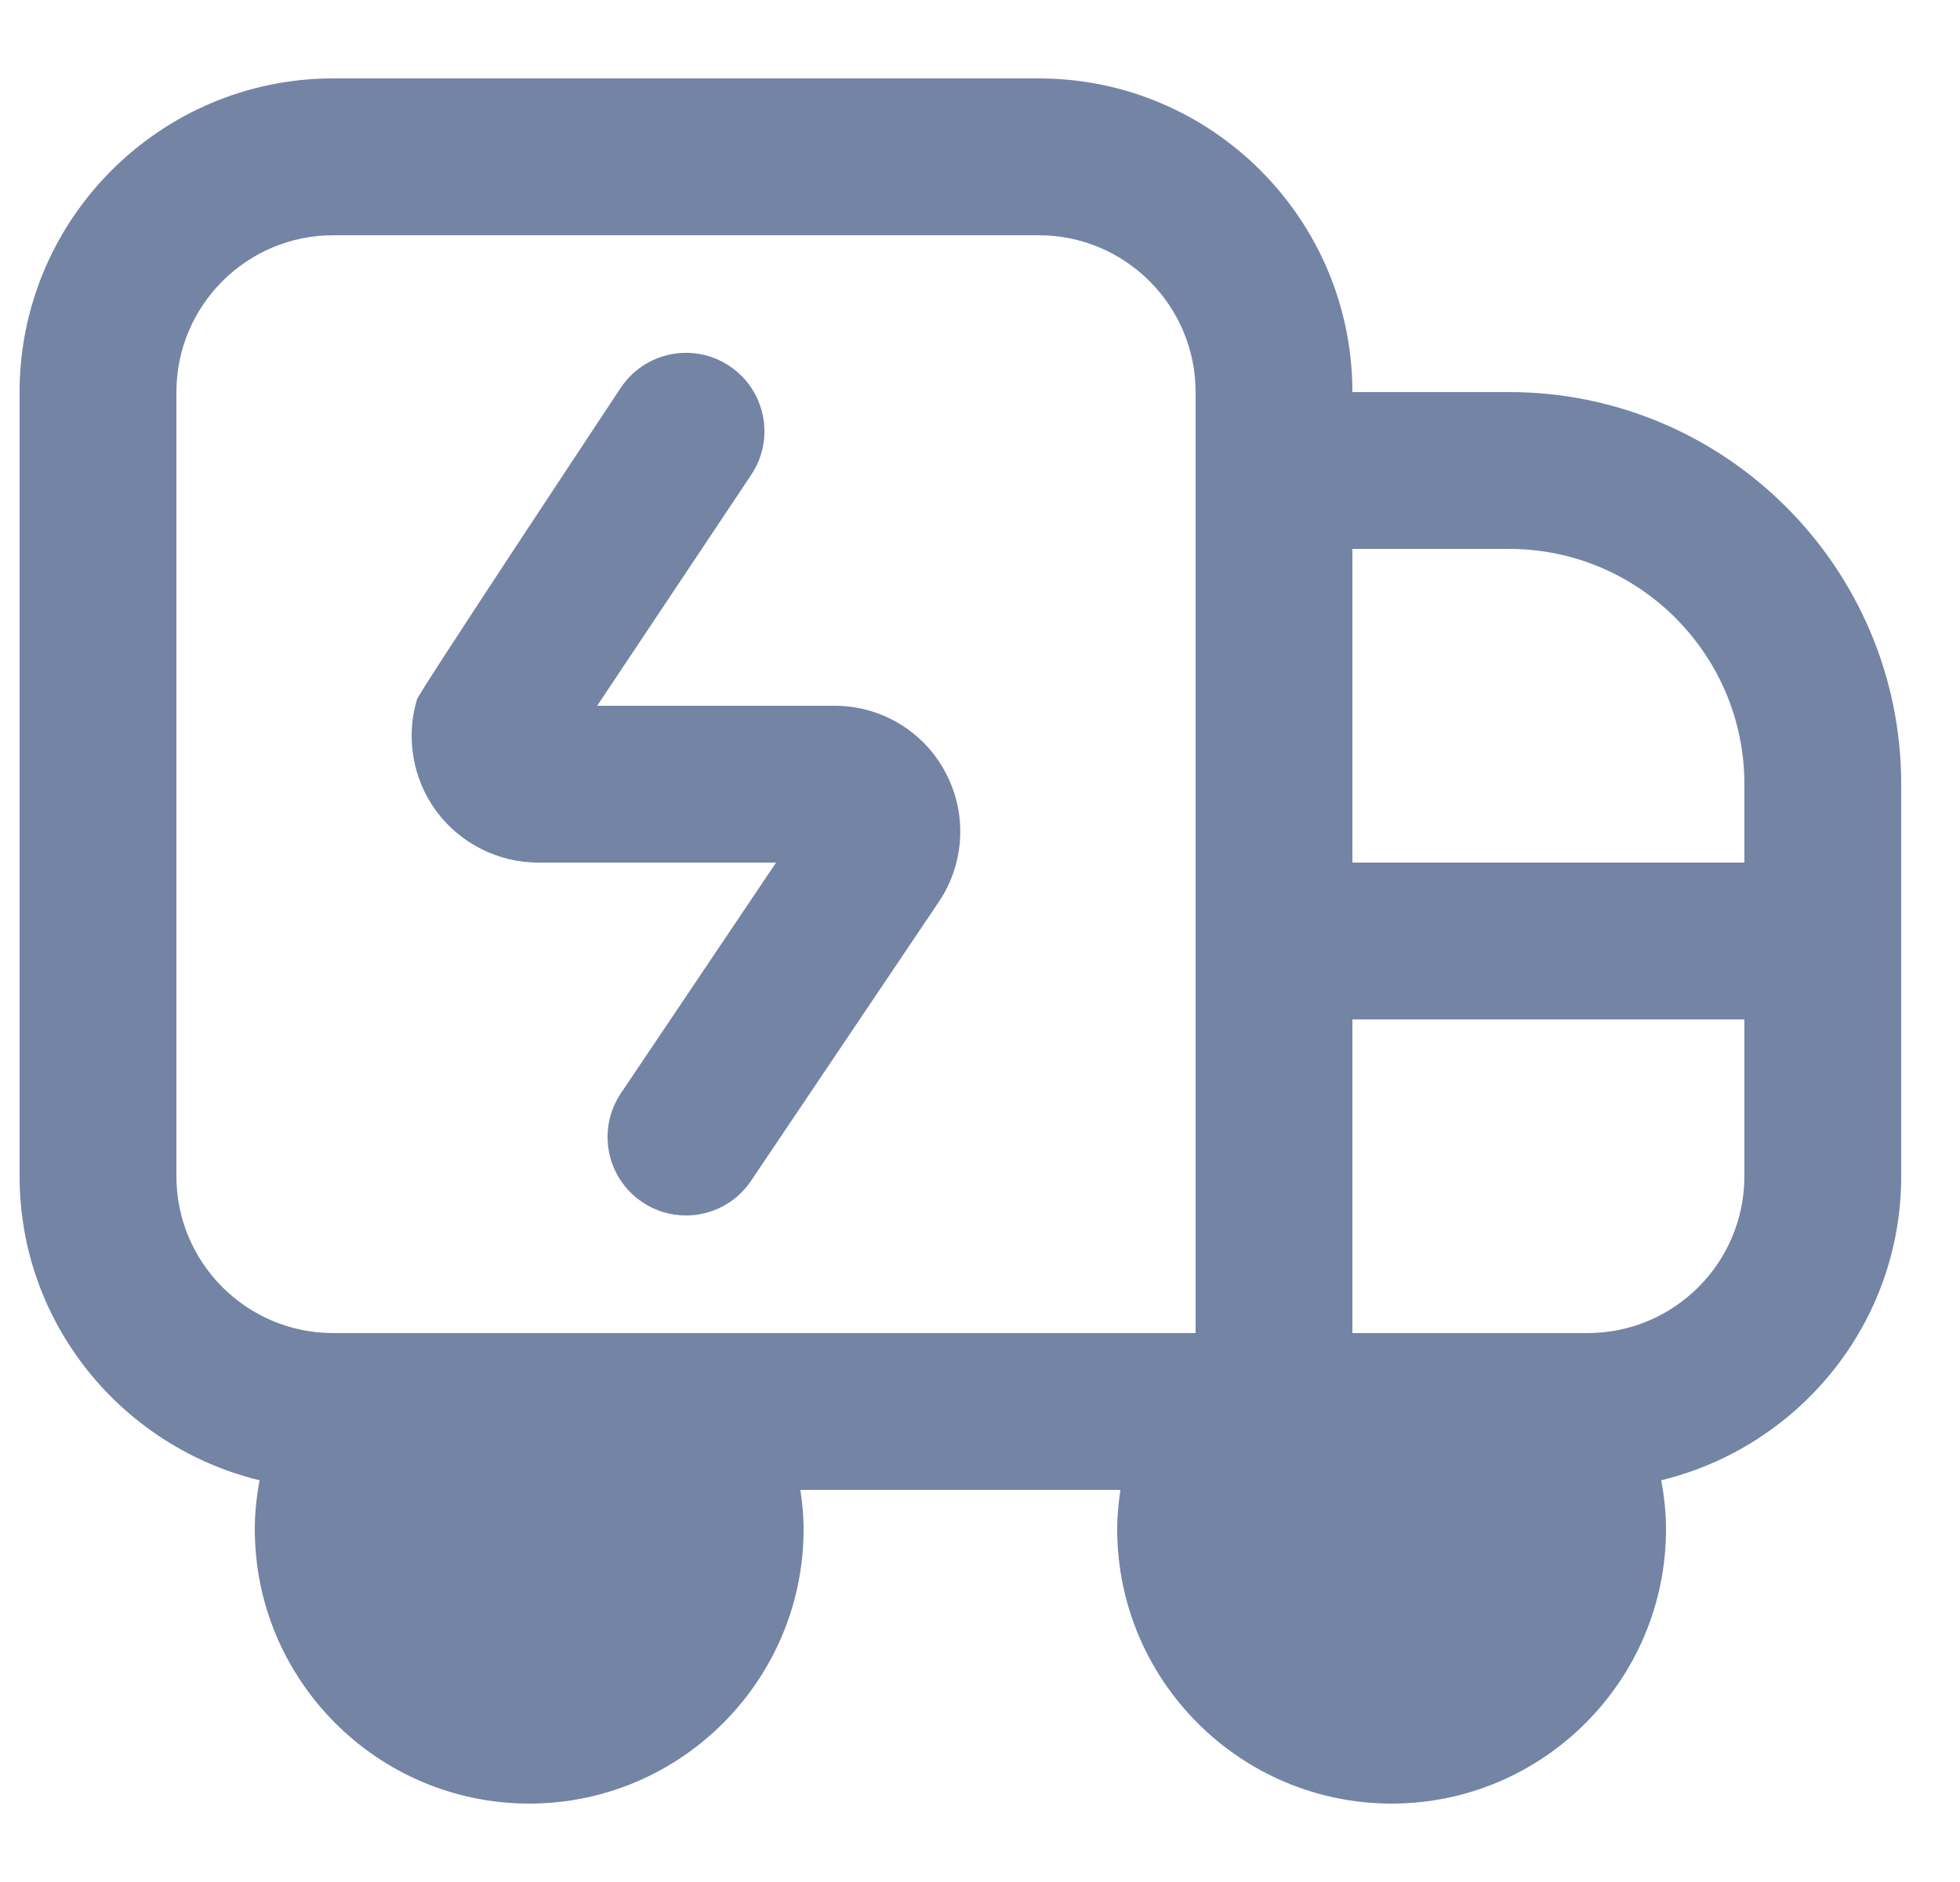 <svg width="25" height="24" viewBox="0 0 25 24" fill="none" xmlns="http://www.w3.org/2000/svg">
<g clip-path="url(#clip0_79_443)">
<path d="M19.25 5H17.25C17.25 2.794 15.456 1 13.25 1H4.25C2.044 1 0.25 2.794 0.25 5V15C0.25 16.881 1.559 18.452 3.311 18.877C3.273 19.081 3.25 19.289 3.25 19.5C3.25 21.43 4.82 23 6.75 23C8.68 23 10.25 21.43 10.25 19.5C10.25 19.331 10.233 19.165 10.209 19H14.291C14.267 19.165 14.25 19.331 14.25 19.5C14.25 21.43 15.82 23 17.75 23C19.68 23 21.25 21.43 21.25 19.5C21.25 19.289 21.227 19.081 21.189 18.877C22.941 18.452 24.25 16.881 24.25 15V10C24.25 7.243 22.007 5 19.25 5ZM19.25 7C20.904 7 22.25 8.346 22.25 10V11H17.25V7H19.25ZM2.25 15V5C2.25 3.897 3.147 3 4.25 3H13.25C14.353 3 15.25 3.897 15.25 5V17H4.25C3.147 17 2.25 16.103 2.25 15ZM20.25 17H17.25V13H22.25V15C22.25 16.103 21.353 17 20.25 17ZM5.568 10.348C5.265 9.94 5.172 9.405 5.319 8.918C5.347 8.823 7.918 4.945 7.918 4.945C8.226 4.485 8.846 4.361 9.305 4.668C9.765 4.975 9.889 5.596 9.582 6.055L7.617 9H10.645C11.236 9 11.778 9.323 12.057 9.845C12.337 10.366 12.308 10.996 11.982 11.49L9.579 15.059C9.387 15.346 9.07 15.5 8.749 15.5C8.557 15.5 8.363 15.445 8.191 15.329C7.733 15.021 7.612 14.399 7.92 13.941L9.899 11H6.864C6.355 11 5.872 10.756 5.568 10.348Z" fill="#7484A5"/>
</g>
<defs>
<clipPath id="clip0_79_443">
<rect width="24" height="24" fill="white" transform="translate(0.25)"/>
</clipPath>
</defs>
</svg>
